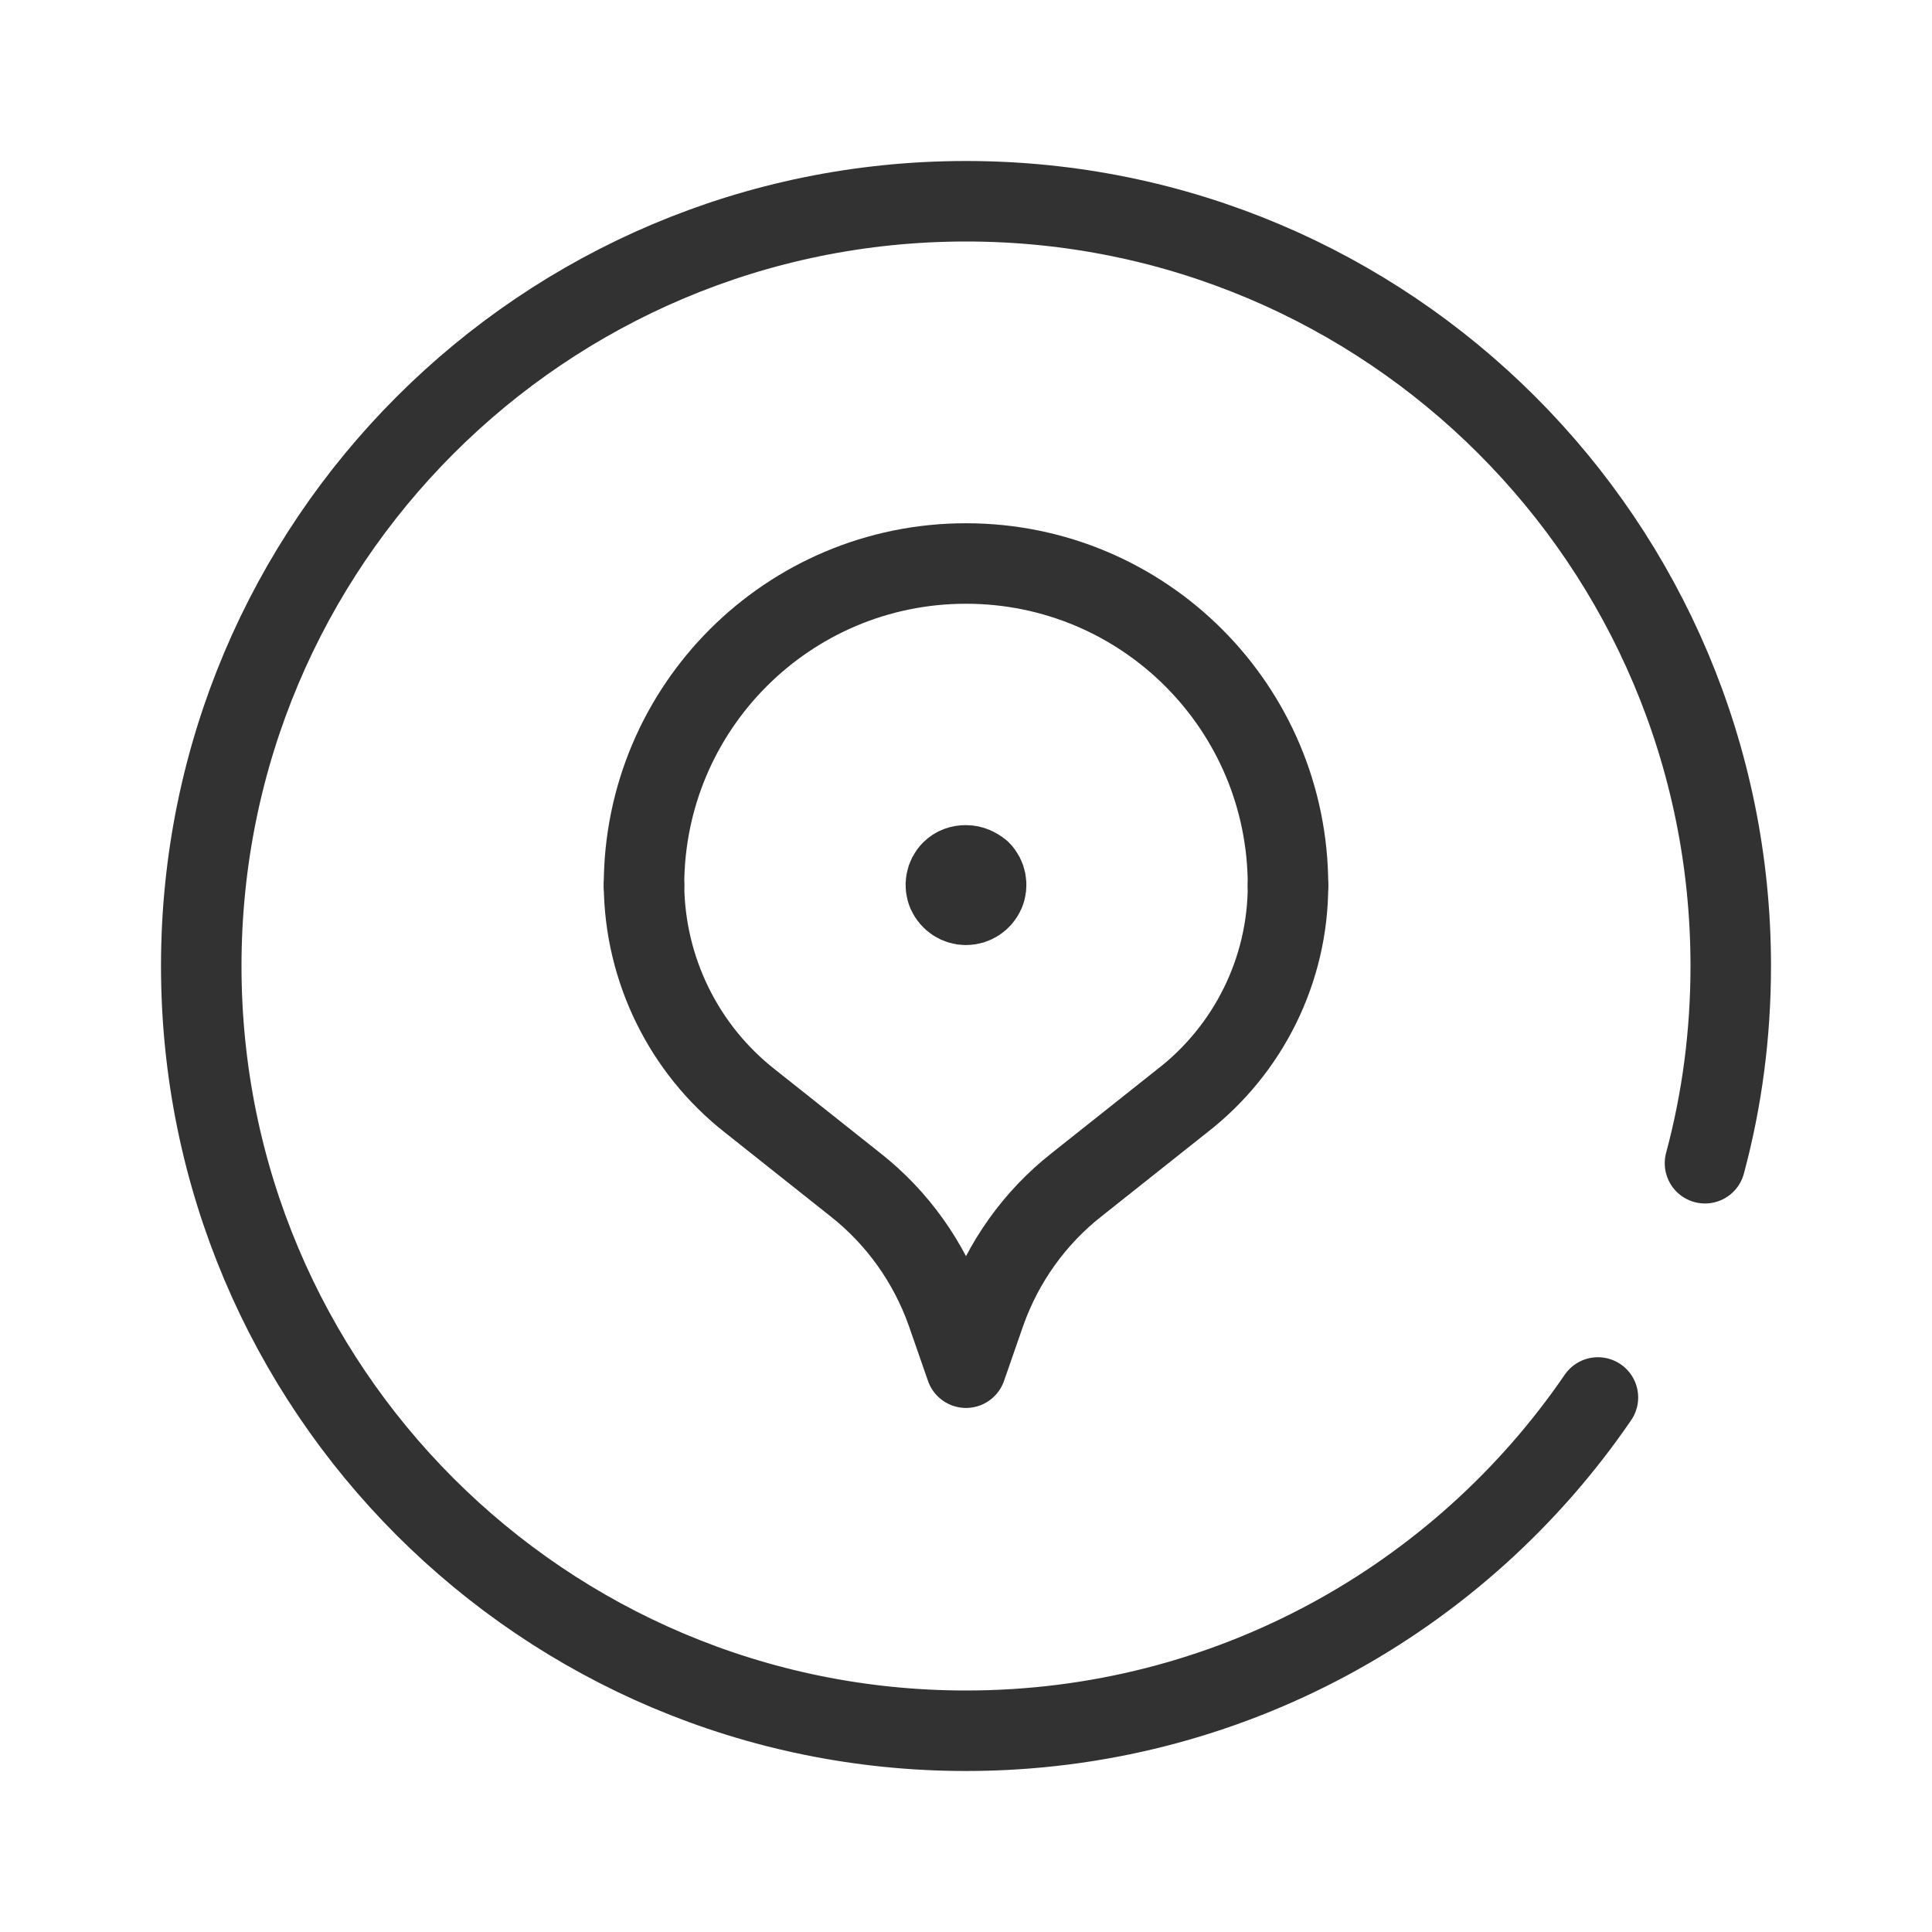 <?xml version="1.0" encoding="UTF-8"?>
<svg id="Layer_1" data-name="Layer 1" xmlns="http://www.w3.org/2000/svg" viewBox="0 0 24 24">
  <defs>
    <style>
      .cls-1 {
        fill: none;
        stroke: #323232;
        stroke-linecap: round;
        stroke-linejoin: round;
      }
    </style>
  </defs>
  <path class="cls-1" d="M12.18,10.82c.07.07.09.18.05.27-.04.09-.13.15-.23.15s-.19-.06-.23-.15c-.04-.09-.02-.2.05-.27.05-.05.11-.07.18-.07s.13.03.18.07"/>
  <path class="cls-1" d="M16,11h0c0,1.05-.49,2.04-1.32,2.68l-1.31,1.04c-.52.41-.91.96-1.13,1.58l-.24.69-.24-.69c-.22-.62-.61-1.17-1.13-1.58l-1.31-1.04c-.83-.65-1.31-1.64-1.32-2.68h0v.02"/>
  <path class="cls-1" d="M8,11c0-2.21,1.79-4,4-4s4,1.79,4,4"/>
  <path class="cls-1" d="M19.85,17.36c-1.71,2.5-4.59,4.14-7.85,4.14-5.25,0-9.5-4.25-9.5-9.5S6.75,2.5,12,2.5s9.5,4.25,9.5,9.5c0,.85-.11,1.67-.32,2.45"/>
</svg>